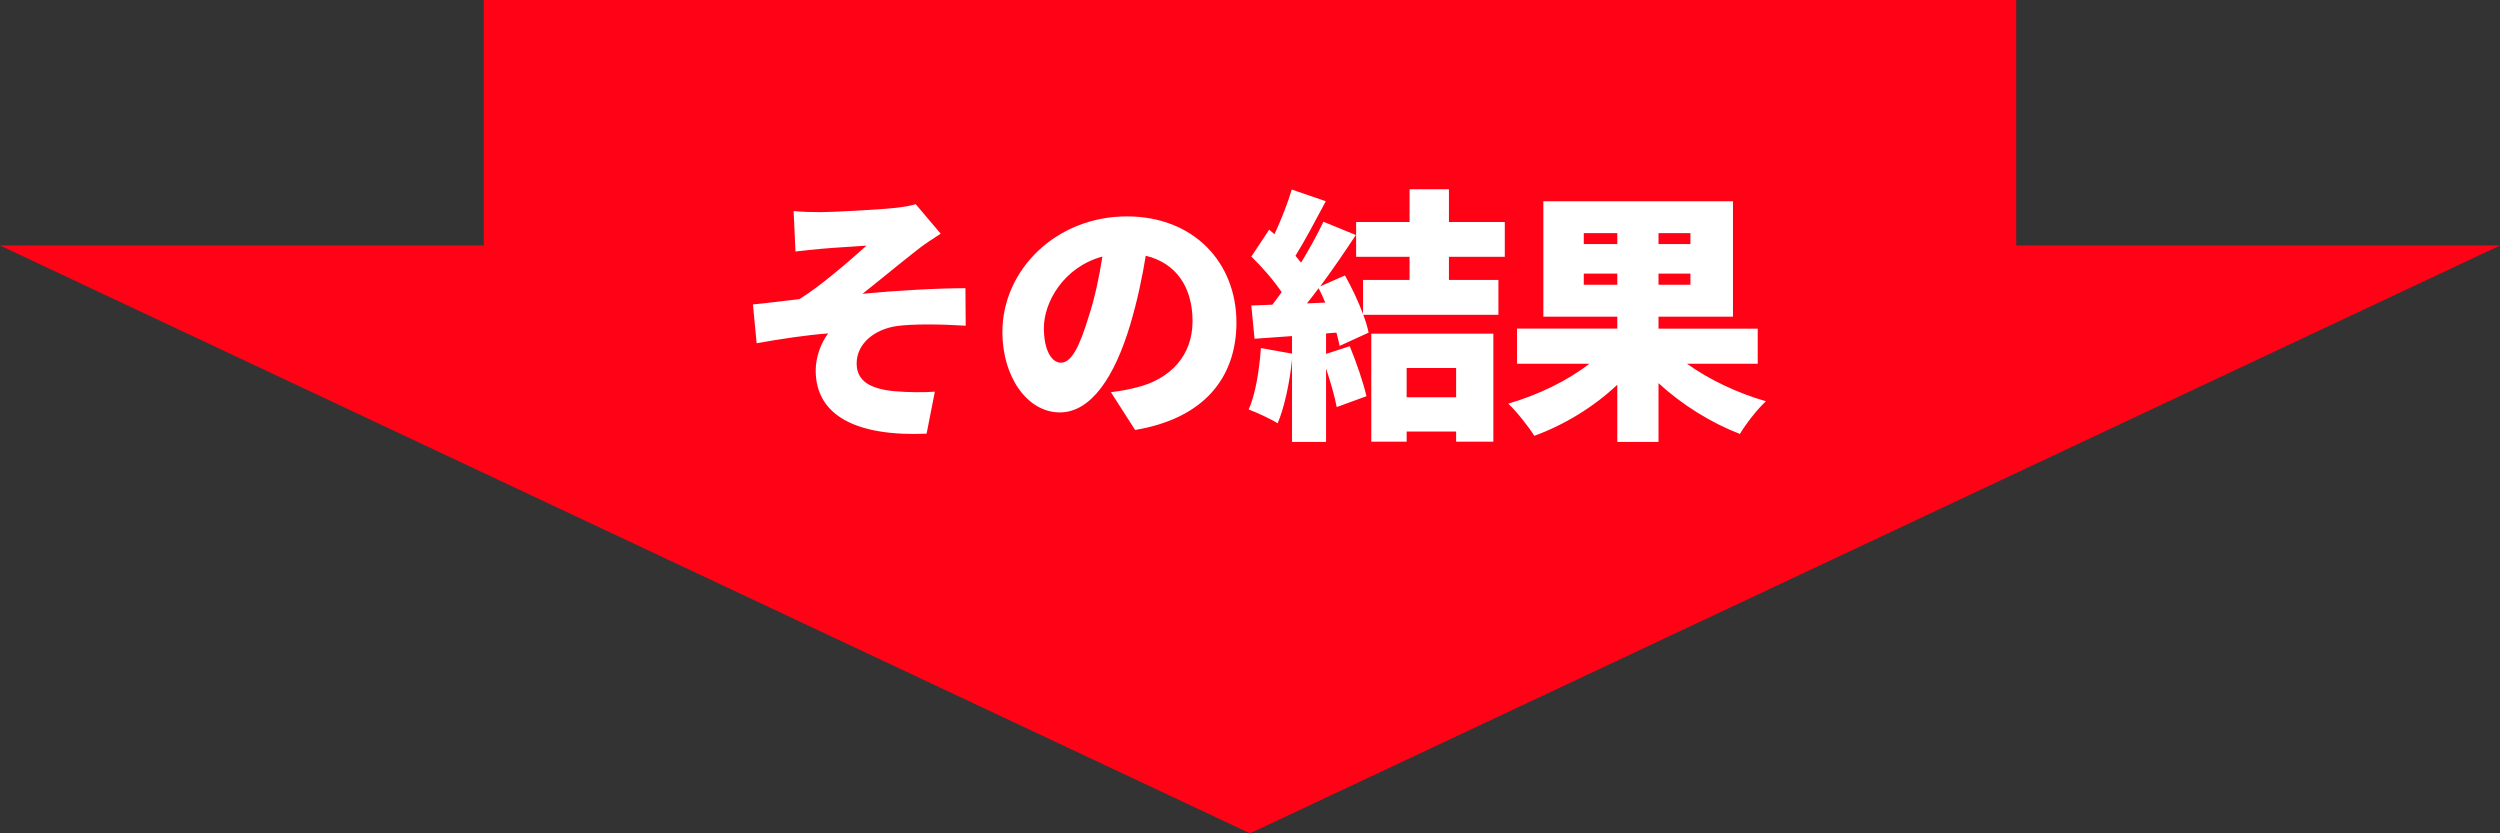 <svg width="282" height="94" fill="none" xmlns="http://www.w3.org/2000/svg"><rect width="100%" height="100%" fill="#333333" stroke="none"/><g clip-path="url(#a)"><path d="M0 27.692h54.569V0h172.863v27.692H282L141 94 0 27.692Z" fill="#FF0216"/></g><path d="M89.52 23.81c1.05.09 2.01.12 3.09.12 1.23 0 6.48-.27 8.37-.48 1.11-.12 1.86-.27 2.31-.42l2.82 3.33c-.75.48-2.04 1.32-2.76 1.92-2.07 1.62-4.23 3.42-6.06 4.86 3.69-.36 8.37-.63 11.61-.63l.03 4.23c-2.82-.18-5.88-.21-7.71.03-2.61.36-4.59 2.01-4.59 4.23 0 1.98 1.53 2.85 4.17 3.12 1.59.15 3.54.15 4.65.06l-.93 4.74c-7.83.33-12.51-1.98-12.51-7.14 0-1.44.57-3.09 1.41-4.17-2.46.18-5.4.63-8.07 1.11l-.42-4.38c1.59-.15 3.69-.42 5.25-.6 2.34-1.44 5.73-4.38 7.56-6.03-1.17.09-3.96.24-5.13.36-.72.06-1.8.18-2.88.3l-.21-4.56Zm33.3 11.85c.66-2.01 1.17-4.38 1.53-6.72-4.41 1.2-6.6 5.19-6.6 8.04 0 2.58.9 3.93 1.92 3.93 1.2 0 2.1-1.8 3.15-5.25Zm5.22 12.84-2.73-4.26c1.26-.15 2.07-.33 2.91-.54 3.78-.93 6.3-3.57 6.3-7.47 0-3.84-1.86-6.57-5.28-7.38-.39 2.4-.93 5.01-1.74 7.74-1.77 5.94-4.44 9.93-7.95 9.93-3.66 0-6.48-3.99-6.48-9.06 0-7.05 6.09-13.05 14.04-13.05 7.56 0 12.36 5.22 12.36 11.97 0 6.24-3.69 10.83-11.43 12.12Zm36.21-6.99h-5.58v3.3h5.58v-3.3Zm-9.57 8.31V37.64h13.77v12.18h-4.2v-1.14h-5.58v1.14h-3.99Zm-7.26-15.6 2.07-.09c-.24-.57-.48-1.11-.75-1.62-.45.6-.87 1.17-1.32 1.71Zm22.32-5.25h-6.3v2.61h5.58v3.93h-15.24c.27.72.48 1.41.6 2.01l-3.27 1.5c-.09-.45-.21-.96-.36-1.5l-1.17.09v2.31l2.67-.87c.75 1.8 1.53 4.11 1.89 5.64l-3.36 1.23c-.21-1.17-.69-2.82-1.2-4.35v8.28h-3.84v-9.3c-.27 2.67-.87 5.43-1.62 7.2-.75-.48-2.37-1.23-3.27-1.56.78-1.74 1.2-4.44 1.38-6.93l3.51.63v-1.98l-4.23.3-.36-3.75 2.37-.09c.36-.45.69-.93 1.05-1.41-.87-1.32-2.22-2.85-3.42-4.02l2.01-3.03.6.51c.75-1.62 1.5-3.51 1.95-5.04l3.84 1.32c-1.14 2.13-2.37 4.47-3.42 6.15.21.27.45.54.63.78.96-1.59 1.86-3.21 2.52-4.62l3.66 1.5c-1.23 1.86-2.61 3.9-4.02 5.79l2.79-1.23c.75 1.32 1.5 2.91 2.04 4.35v-3.84H159v-2.61h-6.03v-3.93H159v-3.69h4.44v3.69h6.3v3.93Zm8.91 3.15h3.78v-1.26h-3.78v1.26Zm0-5.82v1.23h3.78V26.3h-3.78Zm12.03 1.23V26.3h-3.6v1.23h3.6Zm0 4.59v-1.26h-3.6v1.26h3.6Zm7.59 8.91h-7.98c2.46 1.77 5.73 3.33 8.91 4.23-.96.87-2.28 2.58-2.94 3.69-3.27-1.26-6.54-3.3-9.18-5.73v6.63h-4.65V43.4c-2.64 2.49-5.97 4.53-9.36 5.76-.66-1.05-1.98-2.73-2.94-3.63 3.33-.96 6.69-2.58 9.15-4.5h-8.16v-3.96h11.31v-1.35h-8.34V22.7h21.39v13.02h-8.4v1.35h11.19v3.96Z" fill="#fff"/><defs><clipPath id="a"><path fill="#fff" d="M0 0h282v94H0z"/></clipPath></defs></svg>